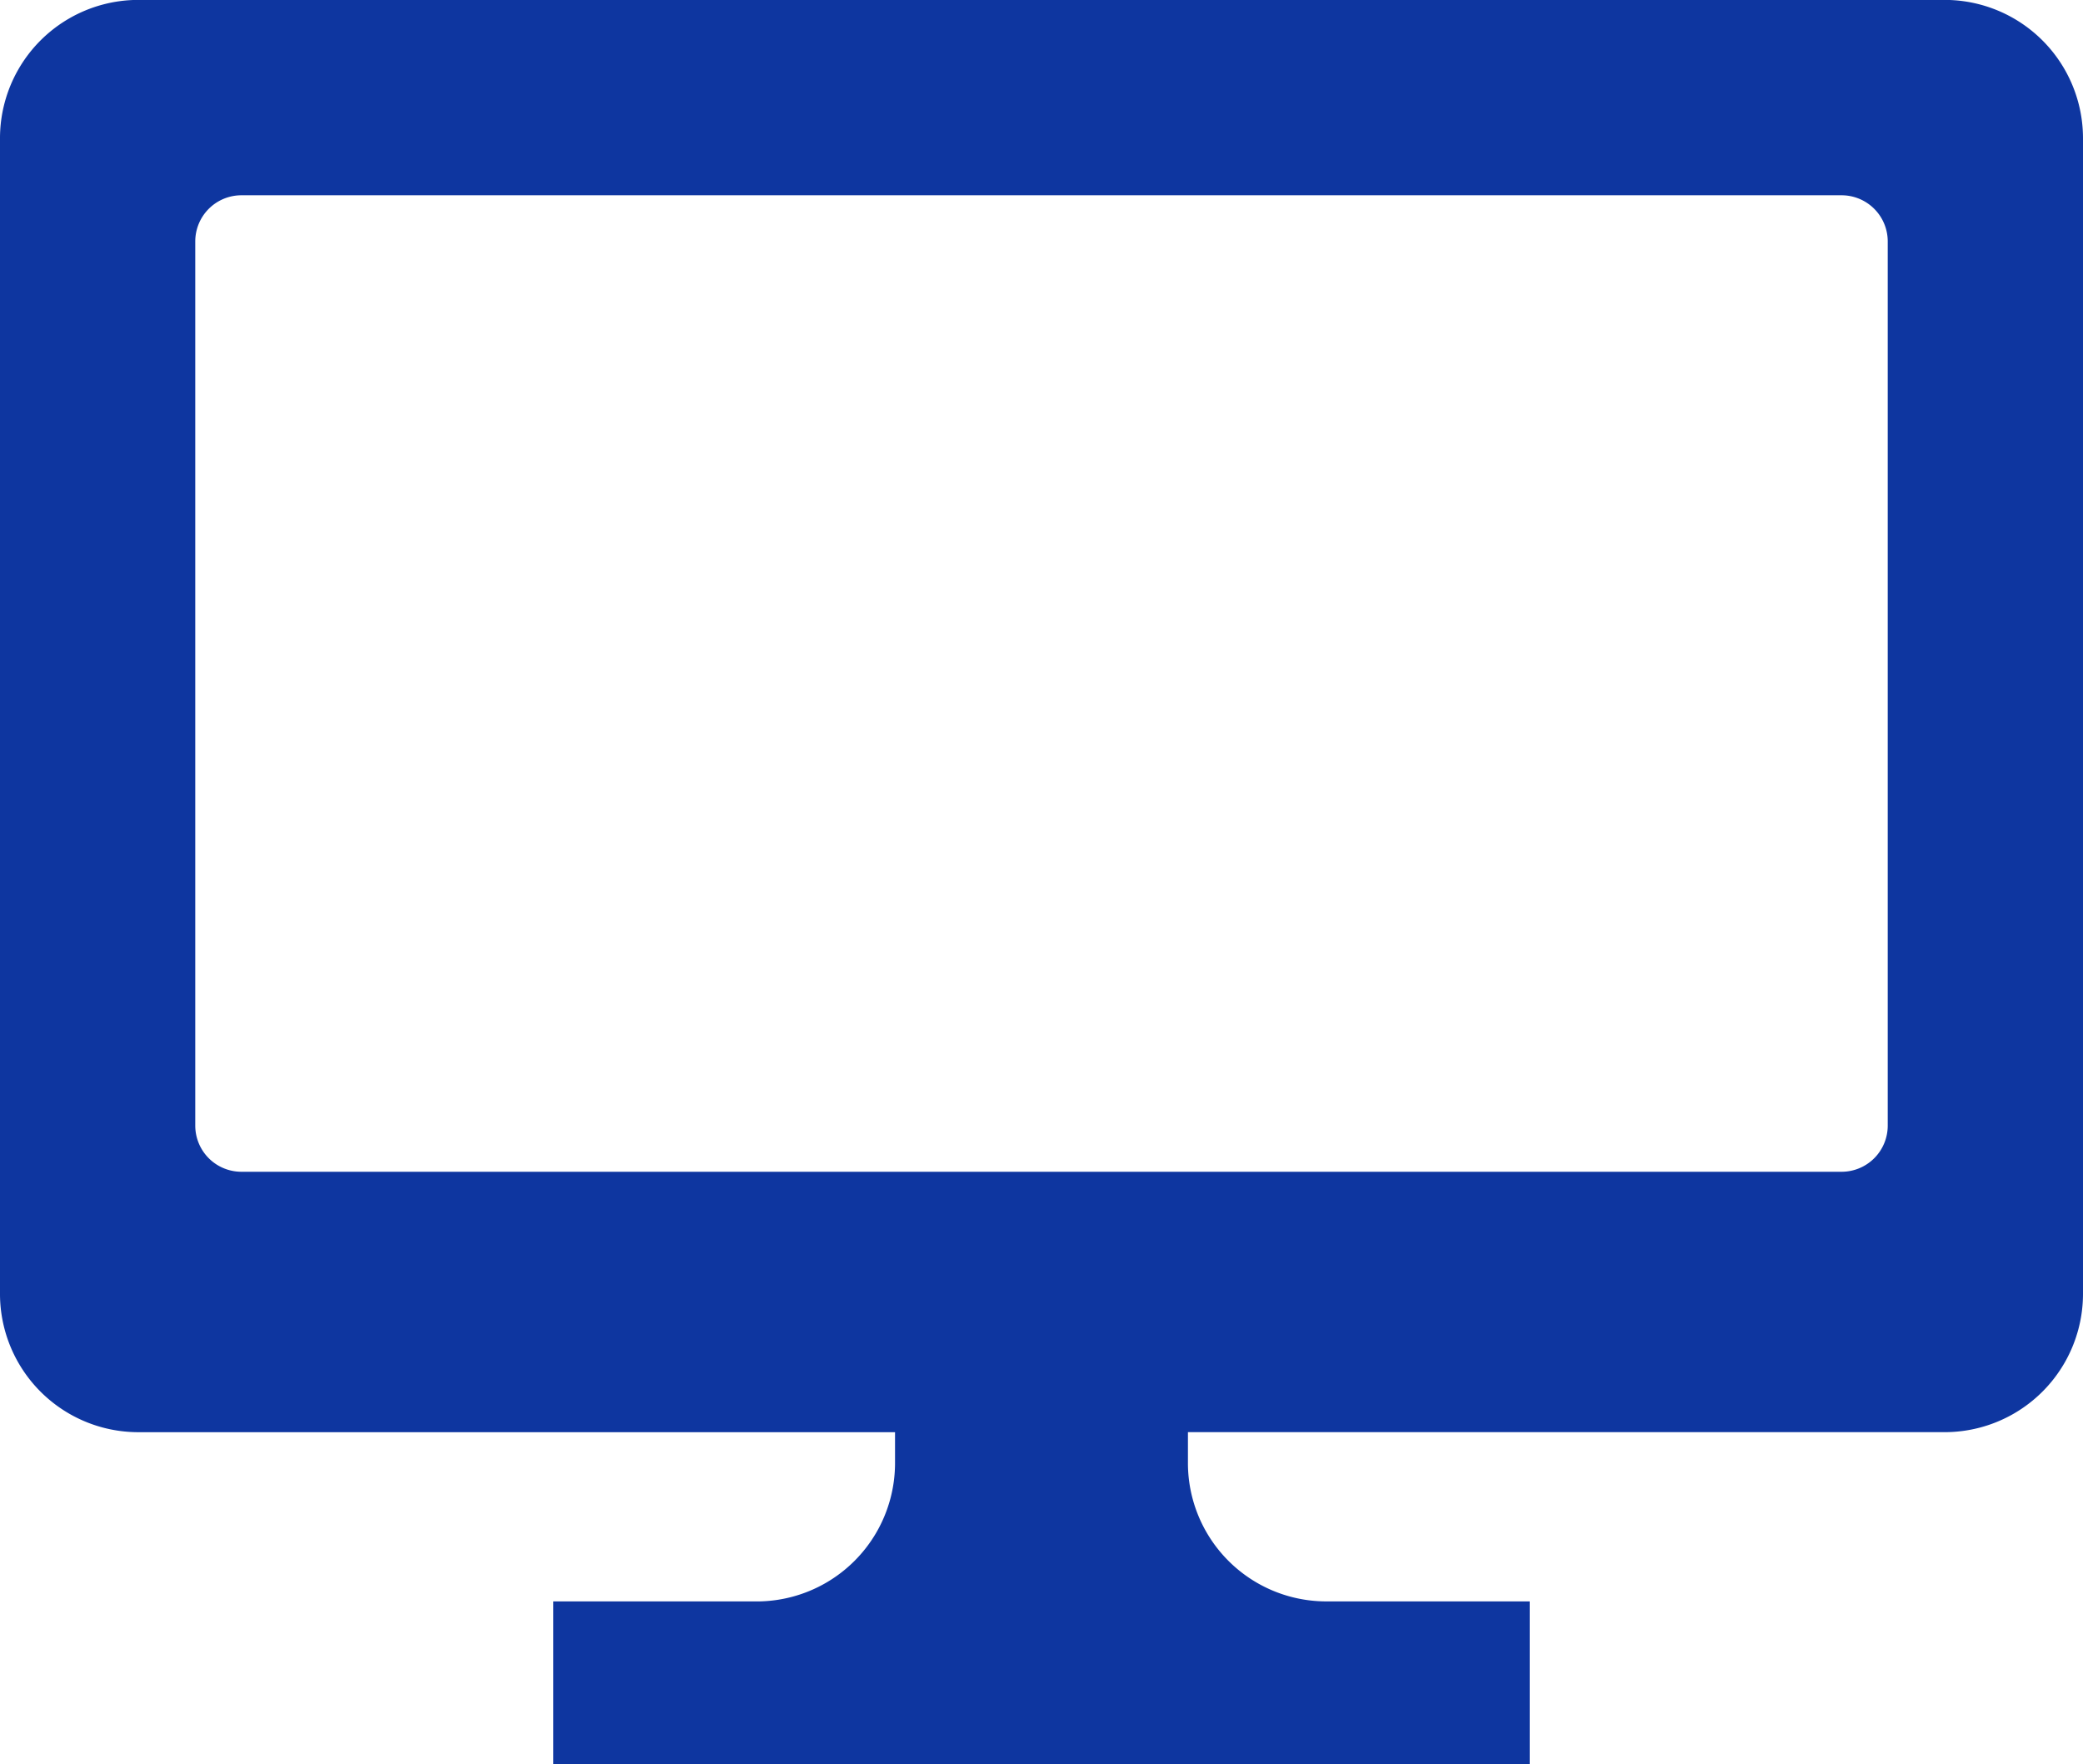 <svg xmlns="http://www.w3.org/2000/svg" width="70" height="59.281" viewBox="0 0 70 59.281"><g transform="translate(0 -39.203)"><path d="M65.349,39.2H4.651A4.65,4.65,0,0,0,0,43.854V82.678a4.65,4.65,0,0,0,4.651,4.651H30.078v1.036a4.65,4.65,0,0,1-4.651,4.651H18.594v5.469H51.406V93.015H44.572a4.65,4.65,0,0,1-4.651-4.651V87.328H65.349A4.65,4.65,0,0,0,70,82.678V43.854A4.65,4.65,0,0,0,65.349,39.2ZM63.438,77.027a1.551,1.551,0,0,1-1.551,1.551H8.113a1.551,1.551,0,0,1-1.551-1.551V47.316a1.551,1.551,0,0,1,1.551-1.551H61.887a1.551,1.551,0,0,1,1.551,1.551V77.027Z" transform="translate(0 0)" fill="#0e36a0"/></g></svg>